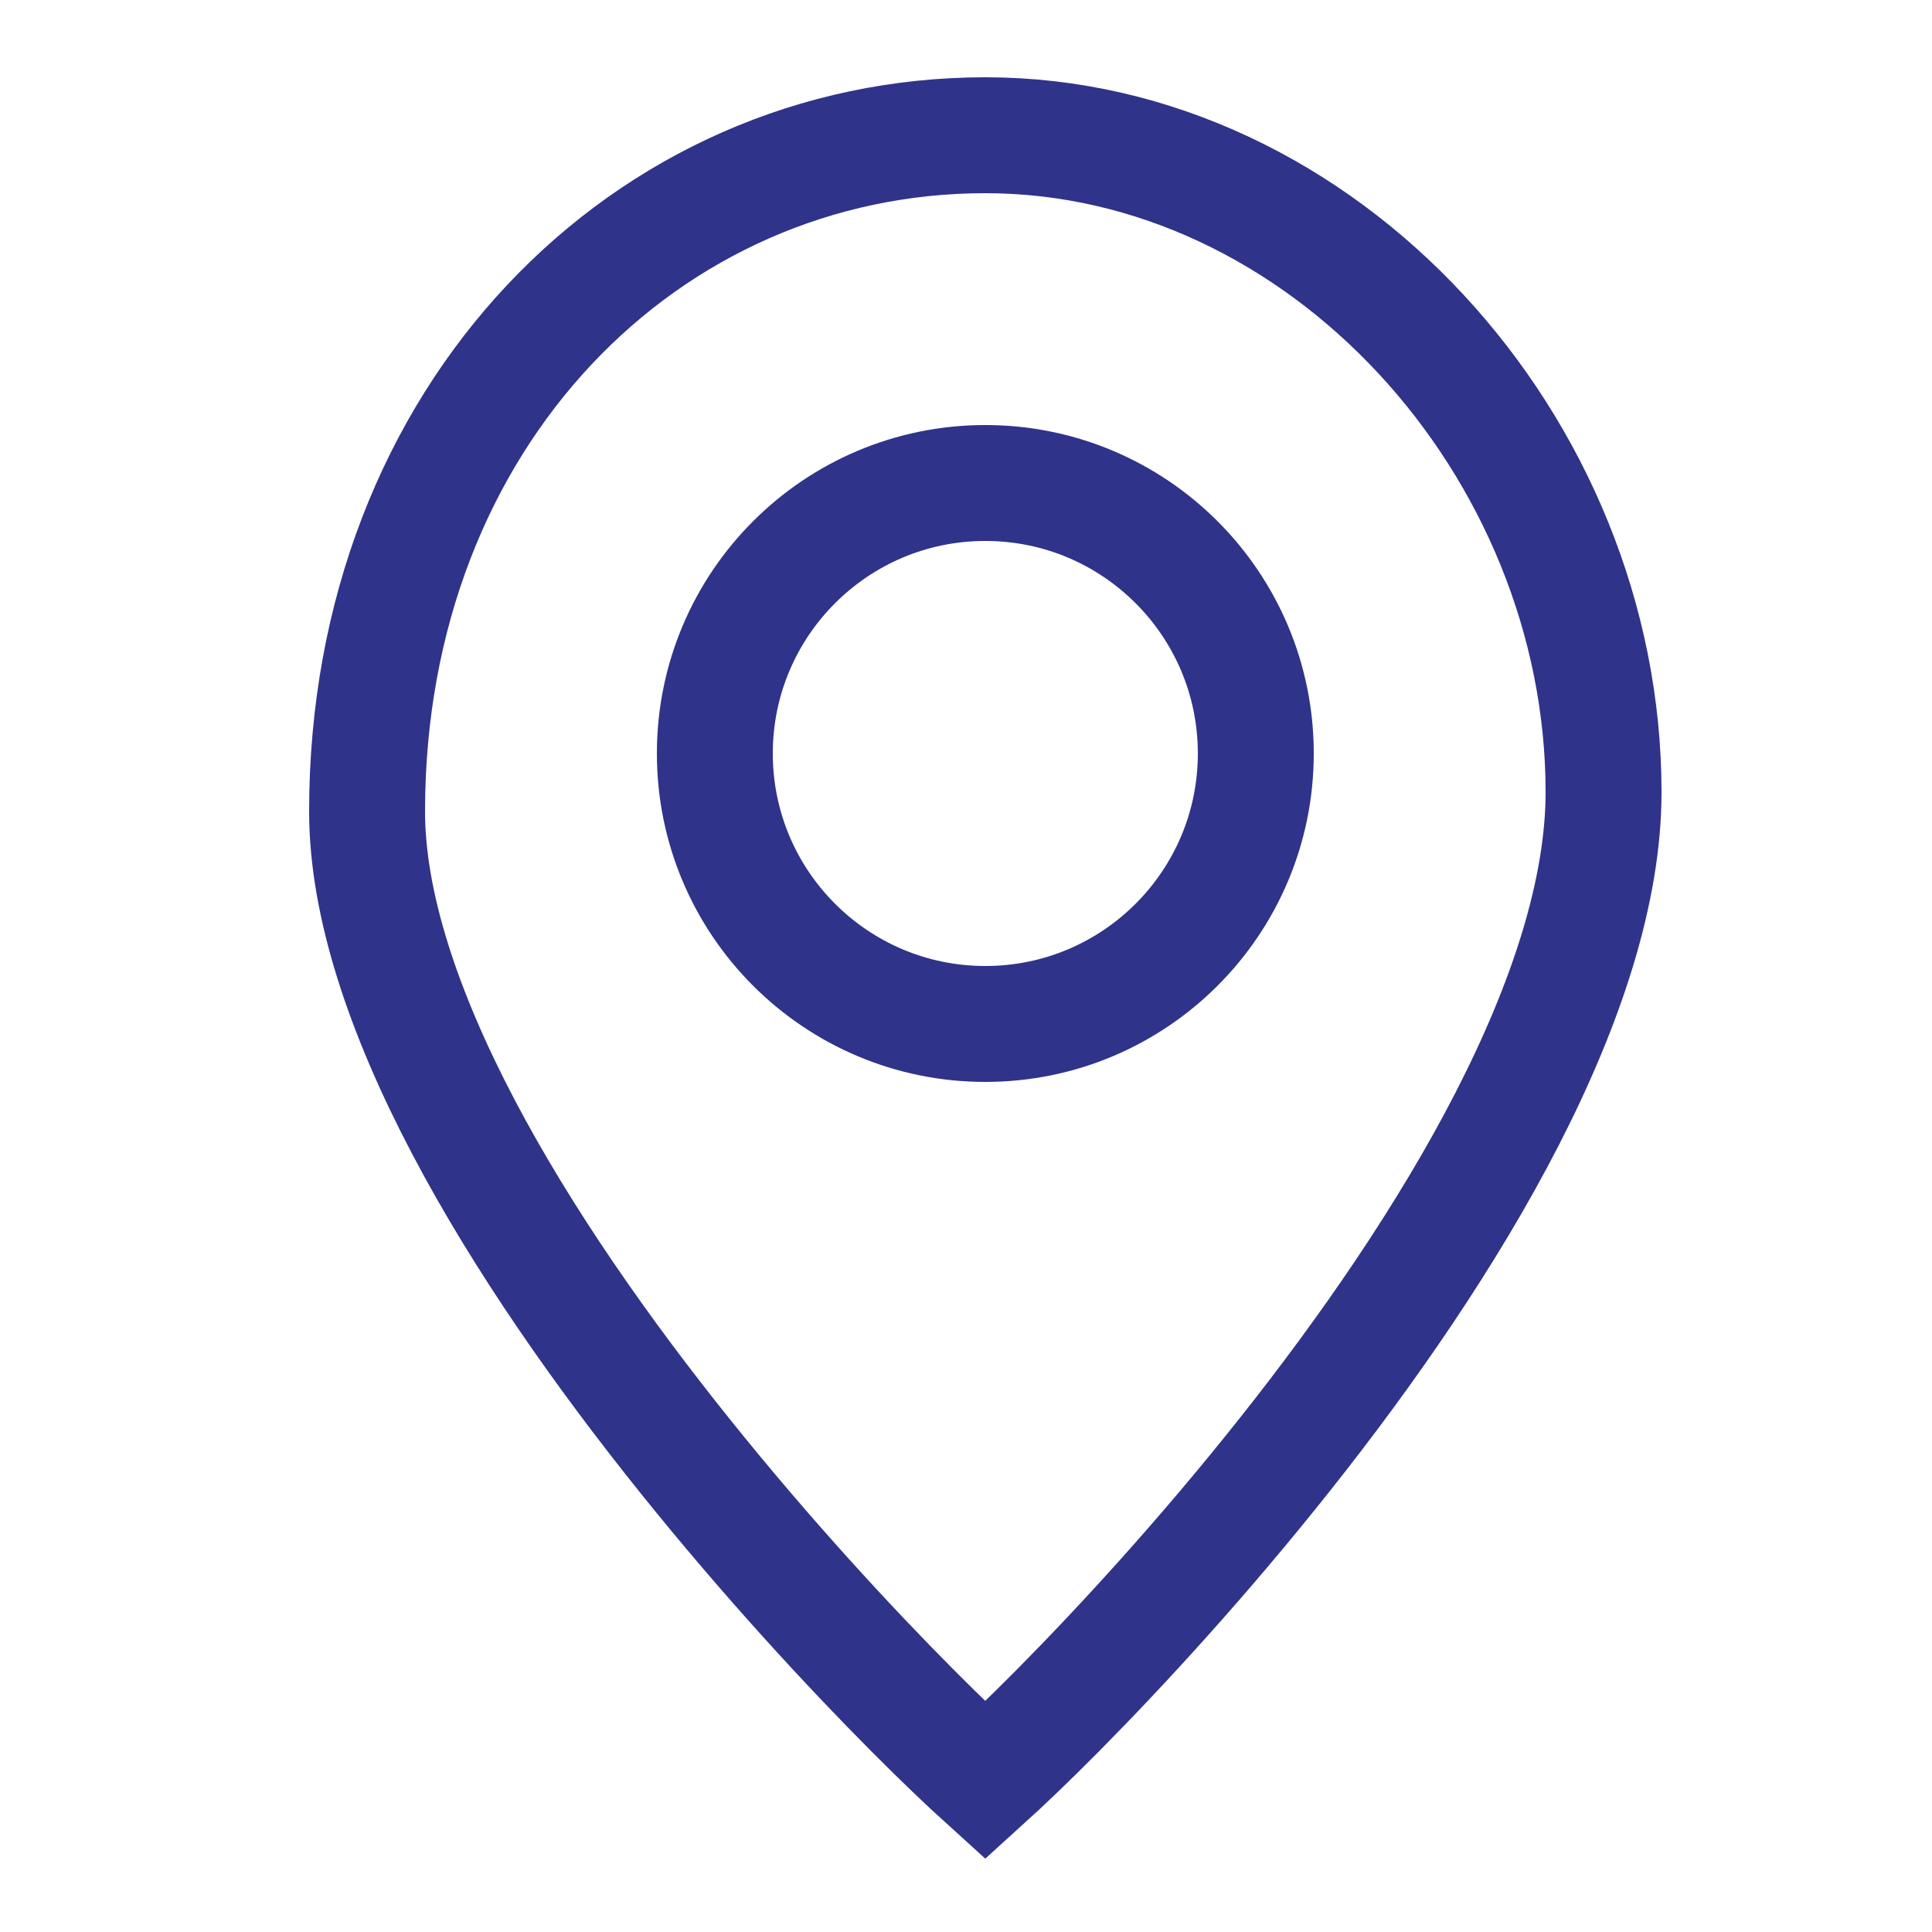 <svg width="50" height="50" viewBox="0 0 50 50" fill="none" xmlns="http://www.w3.org/2000/svg"><circle cx="25.5" cy="19.5" r="7" stroke="#30338A" stroke-width="3"/><path d="M41.5 20.5C41.5 23.034 40.554 25.942 39.002 28.963C37.46 31.964 35.382 34.958 33.262 37.63C31.146 40.299 29.012 42.617 27.38 44.265C26.621 45.031 25.977 45.645 25.499 46.078C25.022 45.646 24.377 45.033 23.618 44.27C21.985 42.629 19.85 40.325 17.733 37.686C15.611 35.043 13.533 32.094 11.992 29.162C10.438 26.205 9.5 23.397 9.5 21C9.5 10.737 16.752 3.5 25.5 3.5C34.231 3.5 41.5 11.554 41.5 20.5Z" stroke="#30338A" stroke-width="3"/></svg>